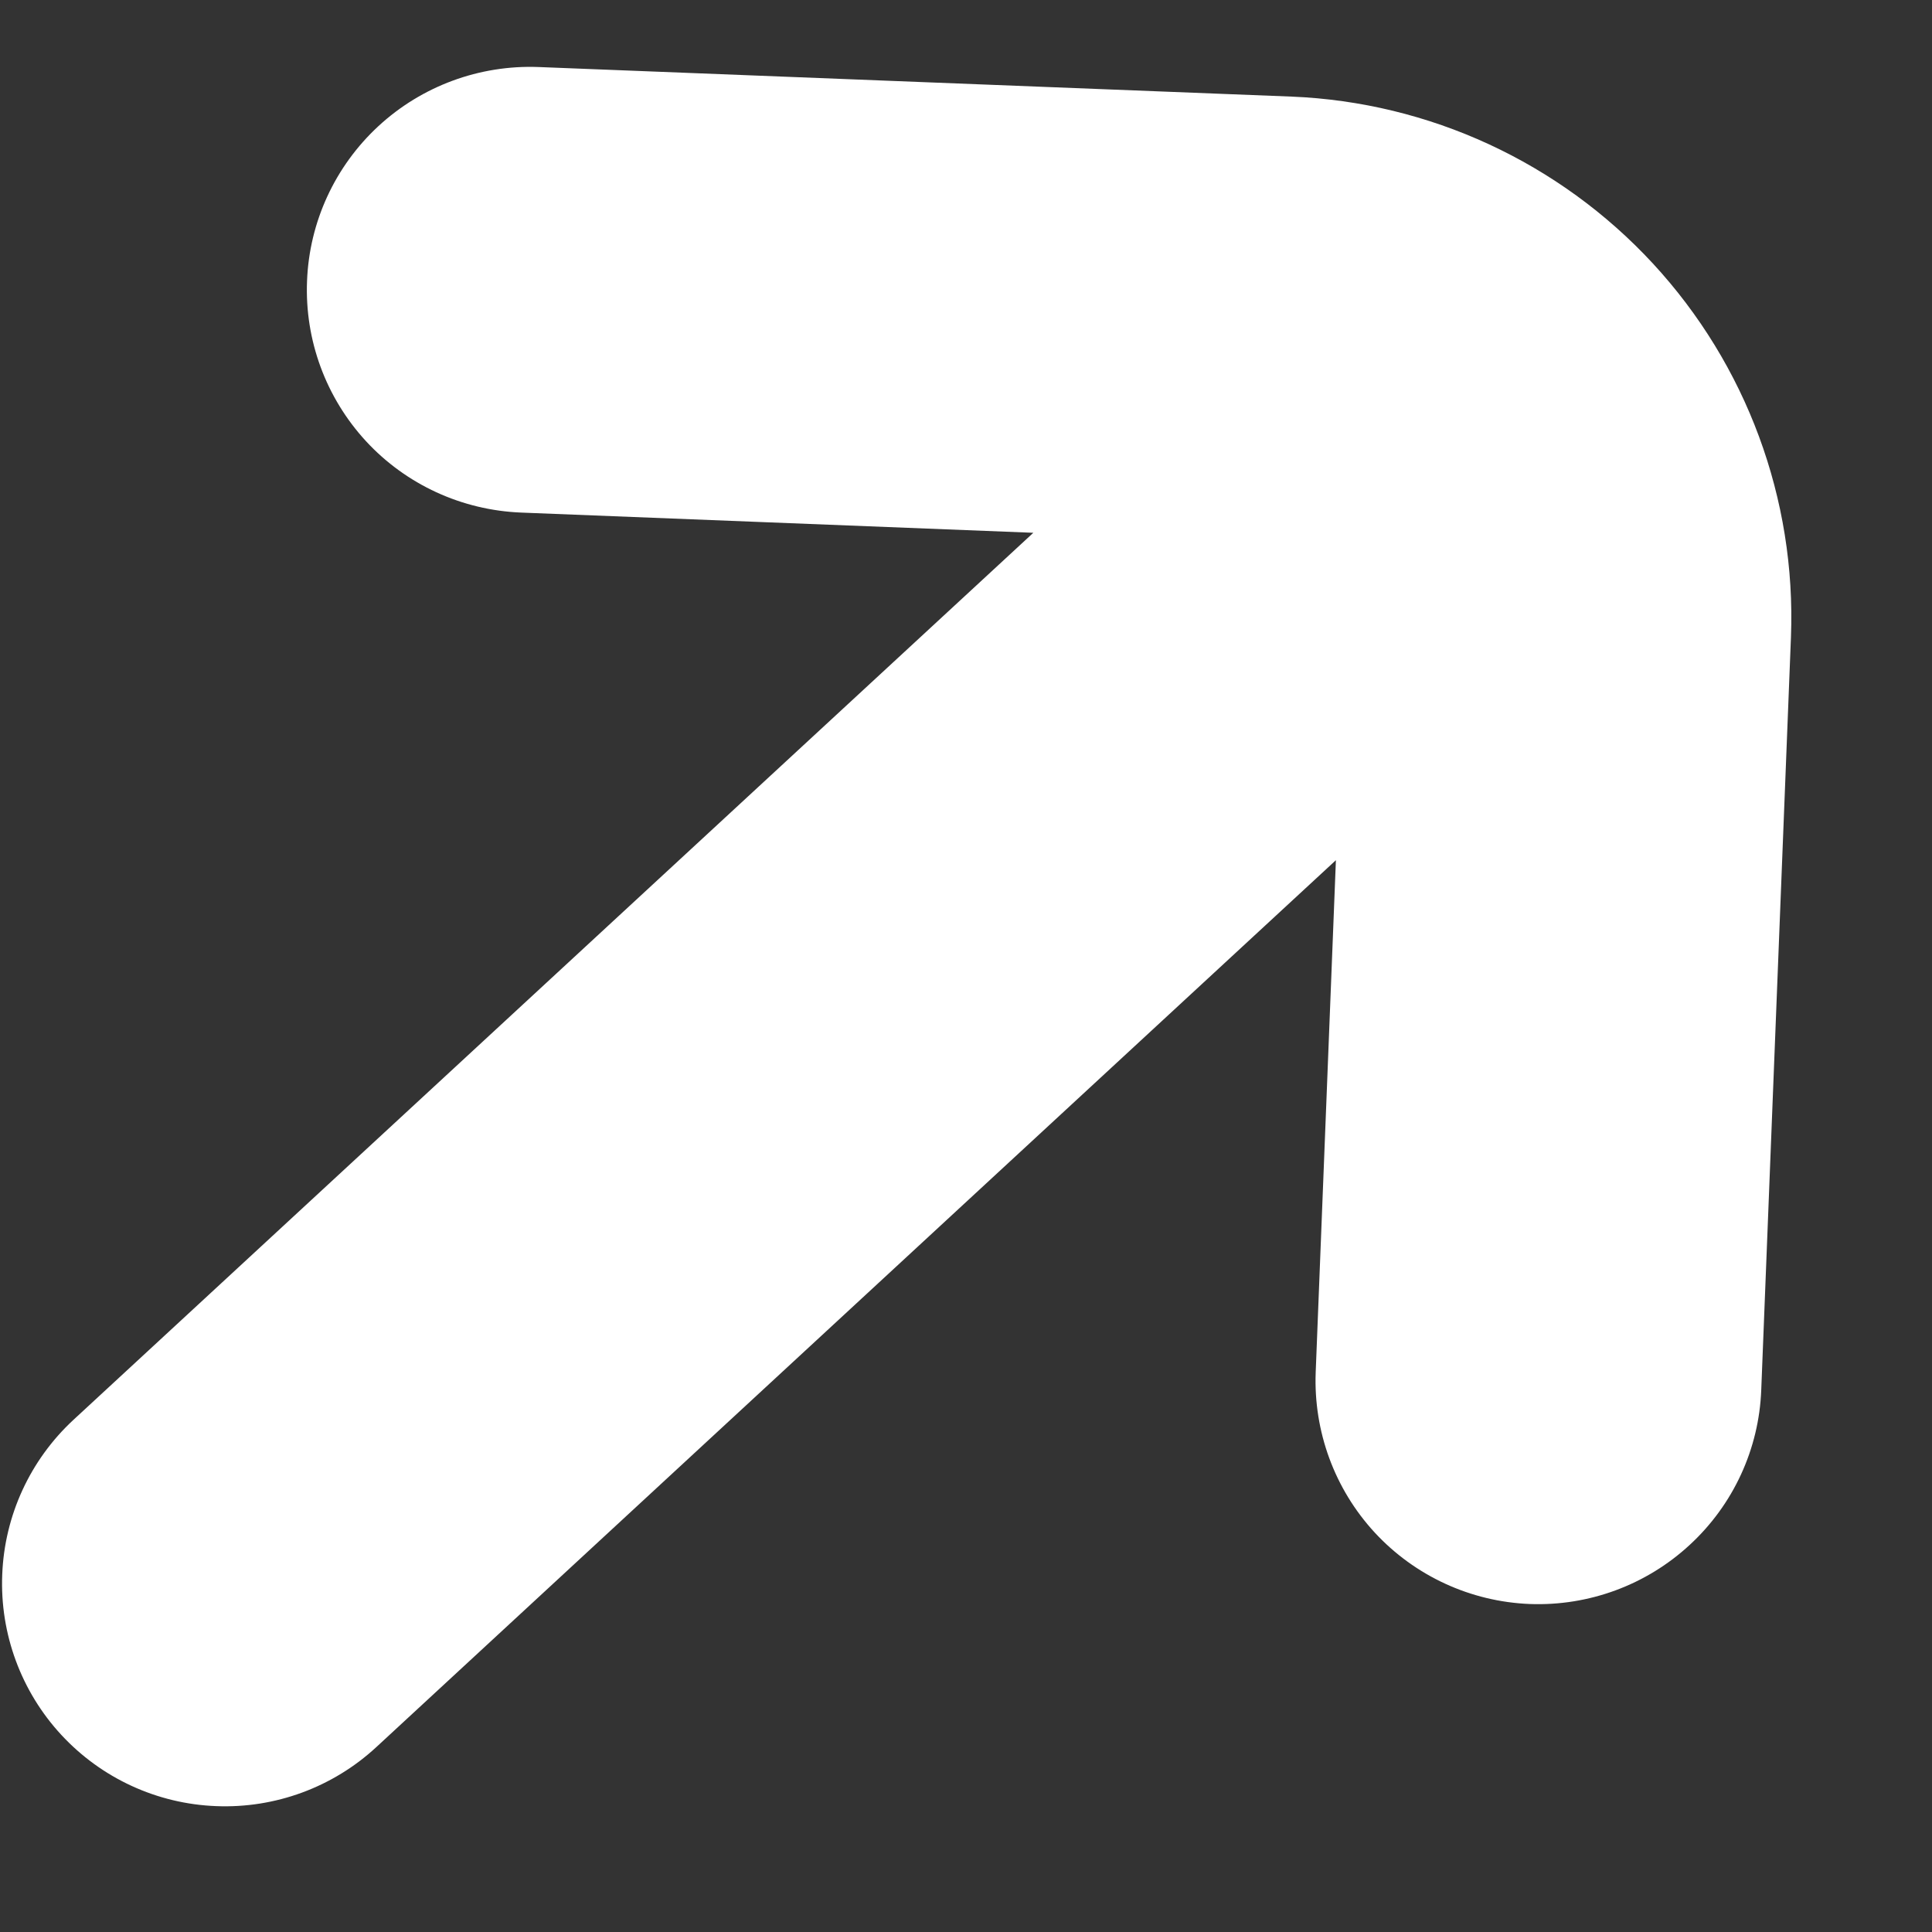 <svg width="13" height="13" viewBox="0 0 13 13" fill="none" xmlns="http://www.w3.org/2000/svg">
<rect x="0" y="0" width="13" height="13" fill="#333333" stroke="none"/>
<path d="M8.691 0.65L3.623 0.451C3.226 0.436 2.838 0.579 2.546 0.849C2.254 1.119 2.081 1.494 2.066 1.891C2.05 2.289 2.193 2.676 2.463 2.969C2.733 3.261 3.108 3.433 3.506 3.449L6.953 3.585L0.495 9.553C0.203 9.823 0.03 10.198 0.015 10.596C-0.001 10.993 0.142 11.381 0.412 11.673C0.682 11.965 1.057 12.138 1.455 12.153C1.852 12.169 2.24 12.026 2.532 11.756L8.989 5.788L8.853 9.234C8.838 9.632 8.98 10.019 9.25 10.312C9.52 10.604 9.895 10.777 10.293 10.793C10.691 10.808 11.078 10.665 11.37 10.395C11.663 10.125 11.836 9.75 11.851 9.353L12.051 4.285C12.086 3.358 11.752 2.455 11.122 1.773C10.492 1.092 9.618 0.688 8.691 0.65Z" fill="white"/>
</svg>
